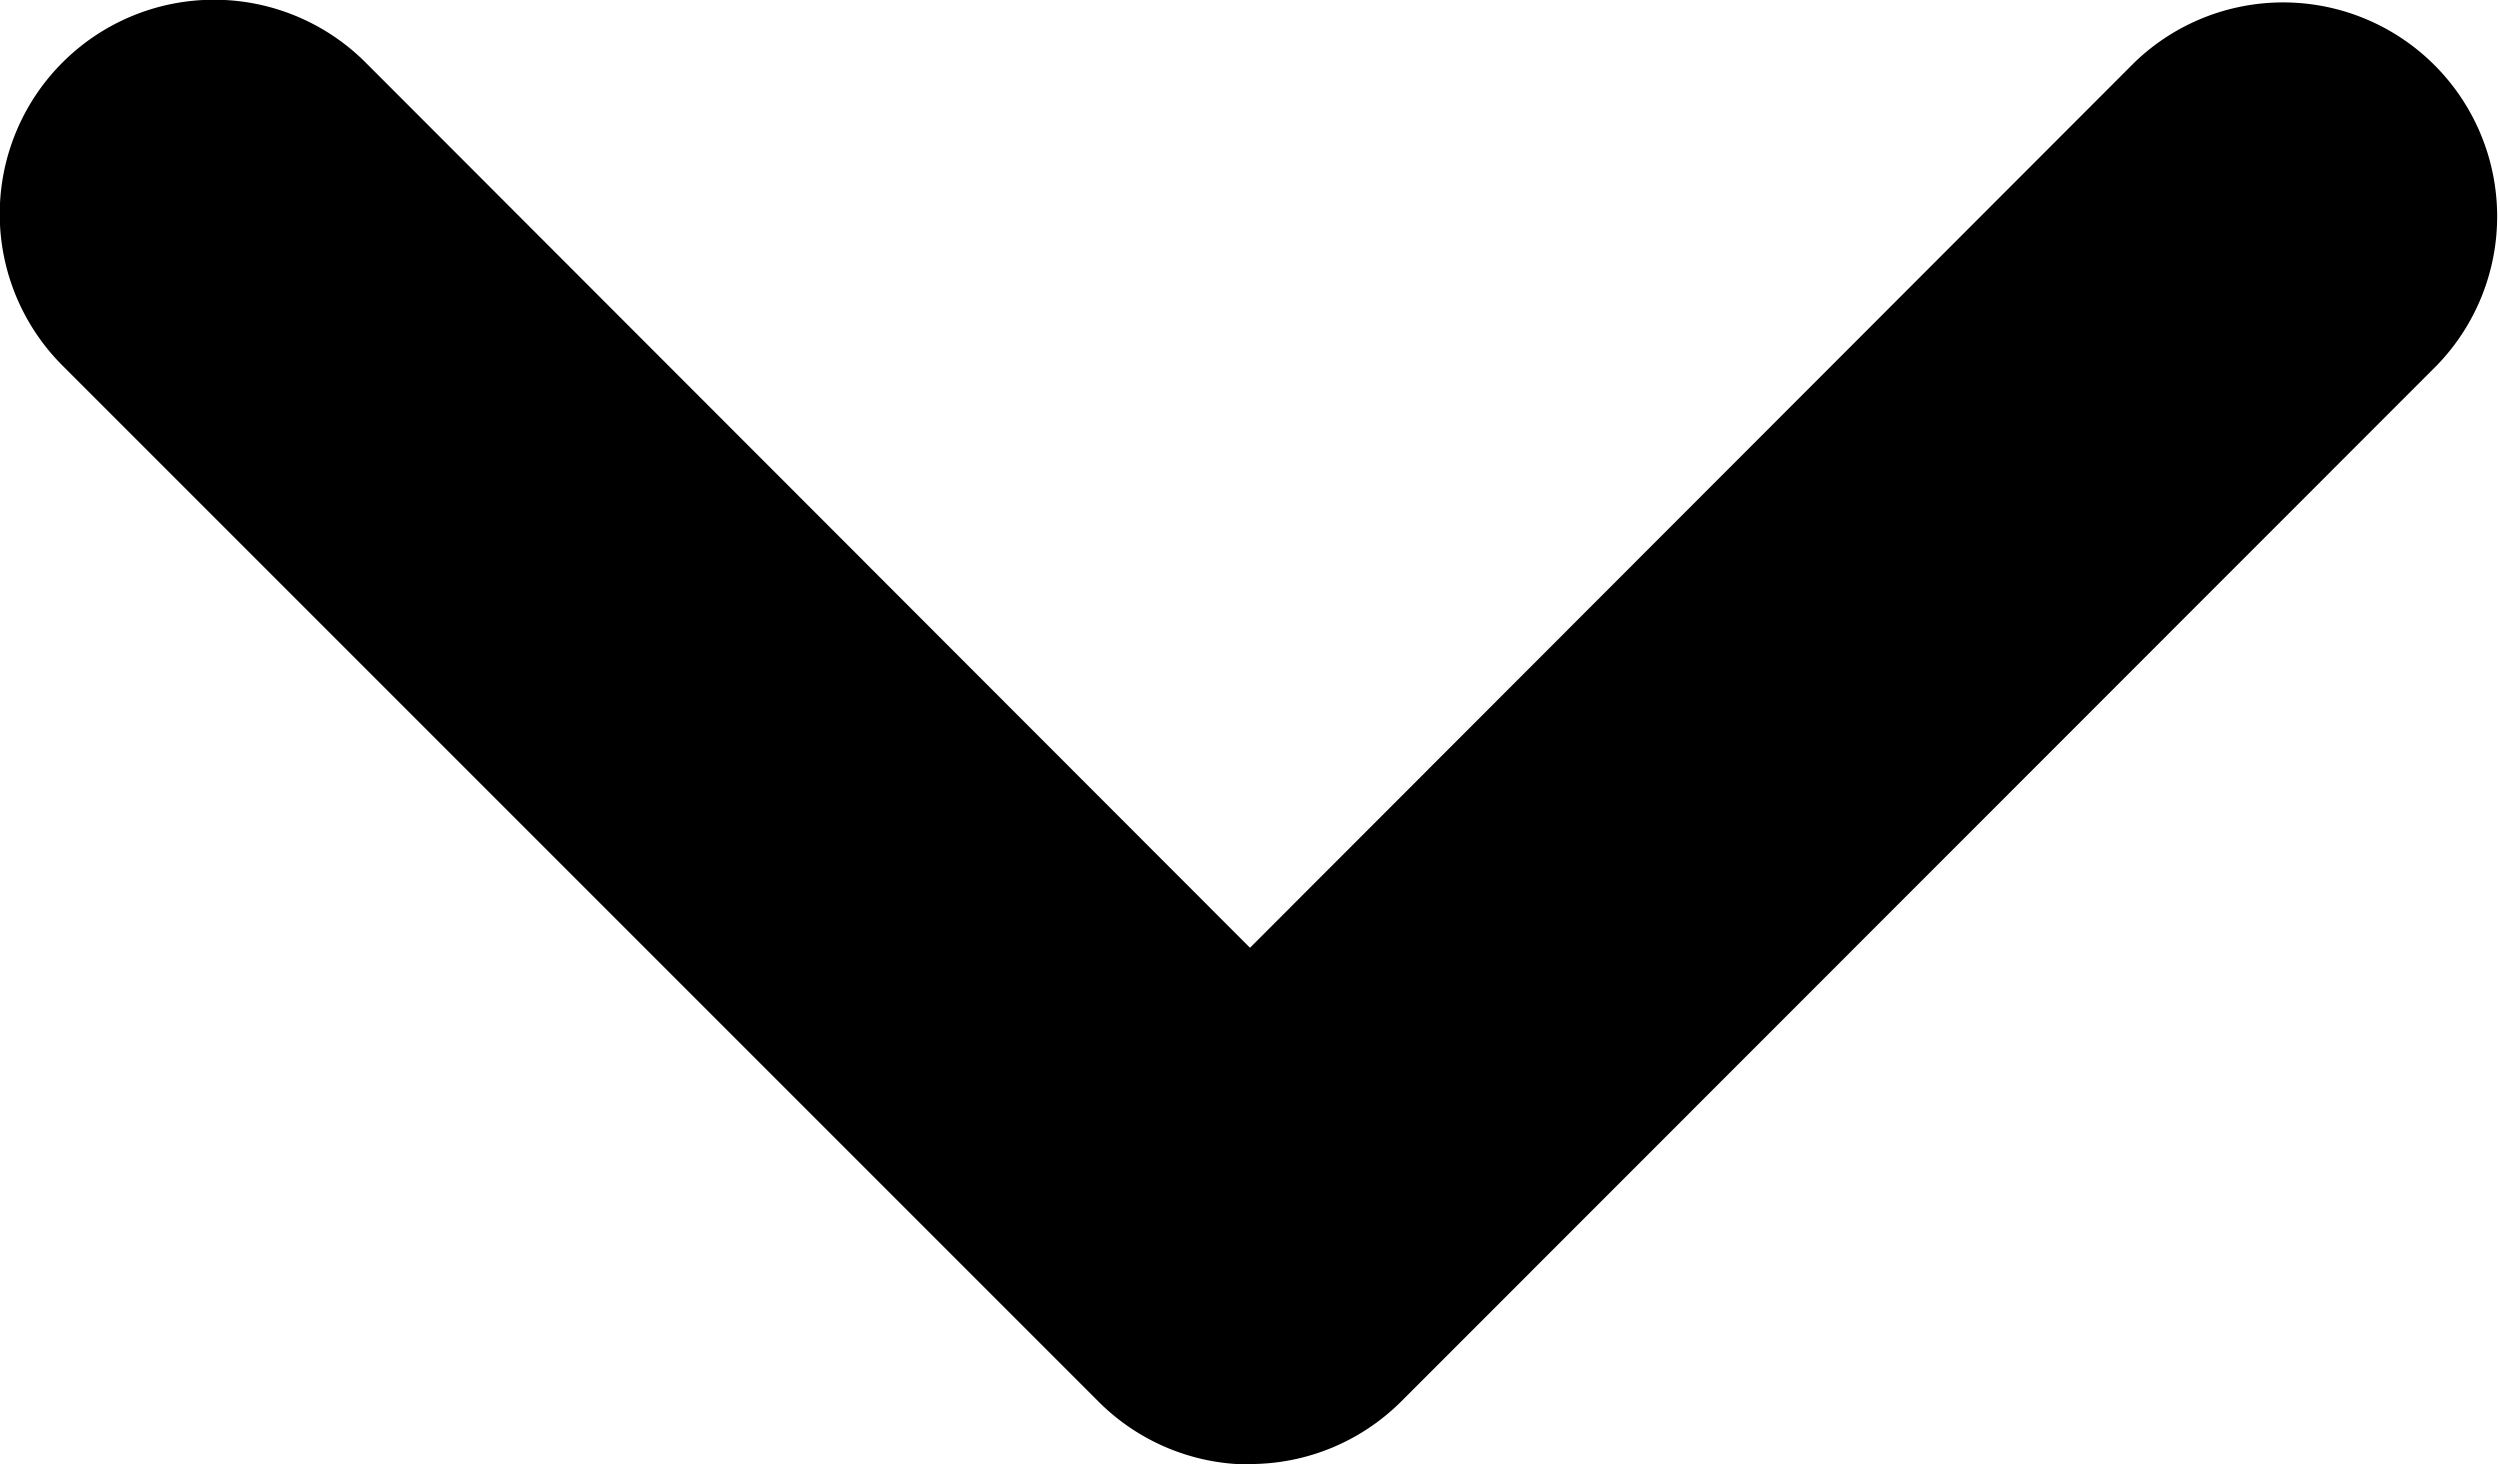 <svg xmlns="http://www.w3.org/2000/svg" viewBox="0 0 58.4 34.21">
  <title>Recurso 1</title>
  <g id="Capa_2" data-name="Capa 2">
    <g id="Layer_3" data-name="Layer 3">
      <path d="M29.2,34.21a5,5,0,0,1-3.53-1.46L1.46,8.54A5,5,0,0,1,8.54,1.46L29.2,22.14,49.86,1.46a5,5,0,0,1,7.07,7.07L32.73,32.74a5,5,0,0,1-3.54,1.46Z"/>
    </g>
  </g>
</svg>

